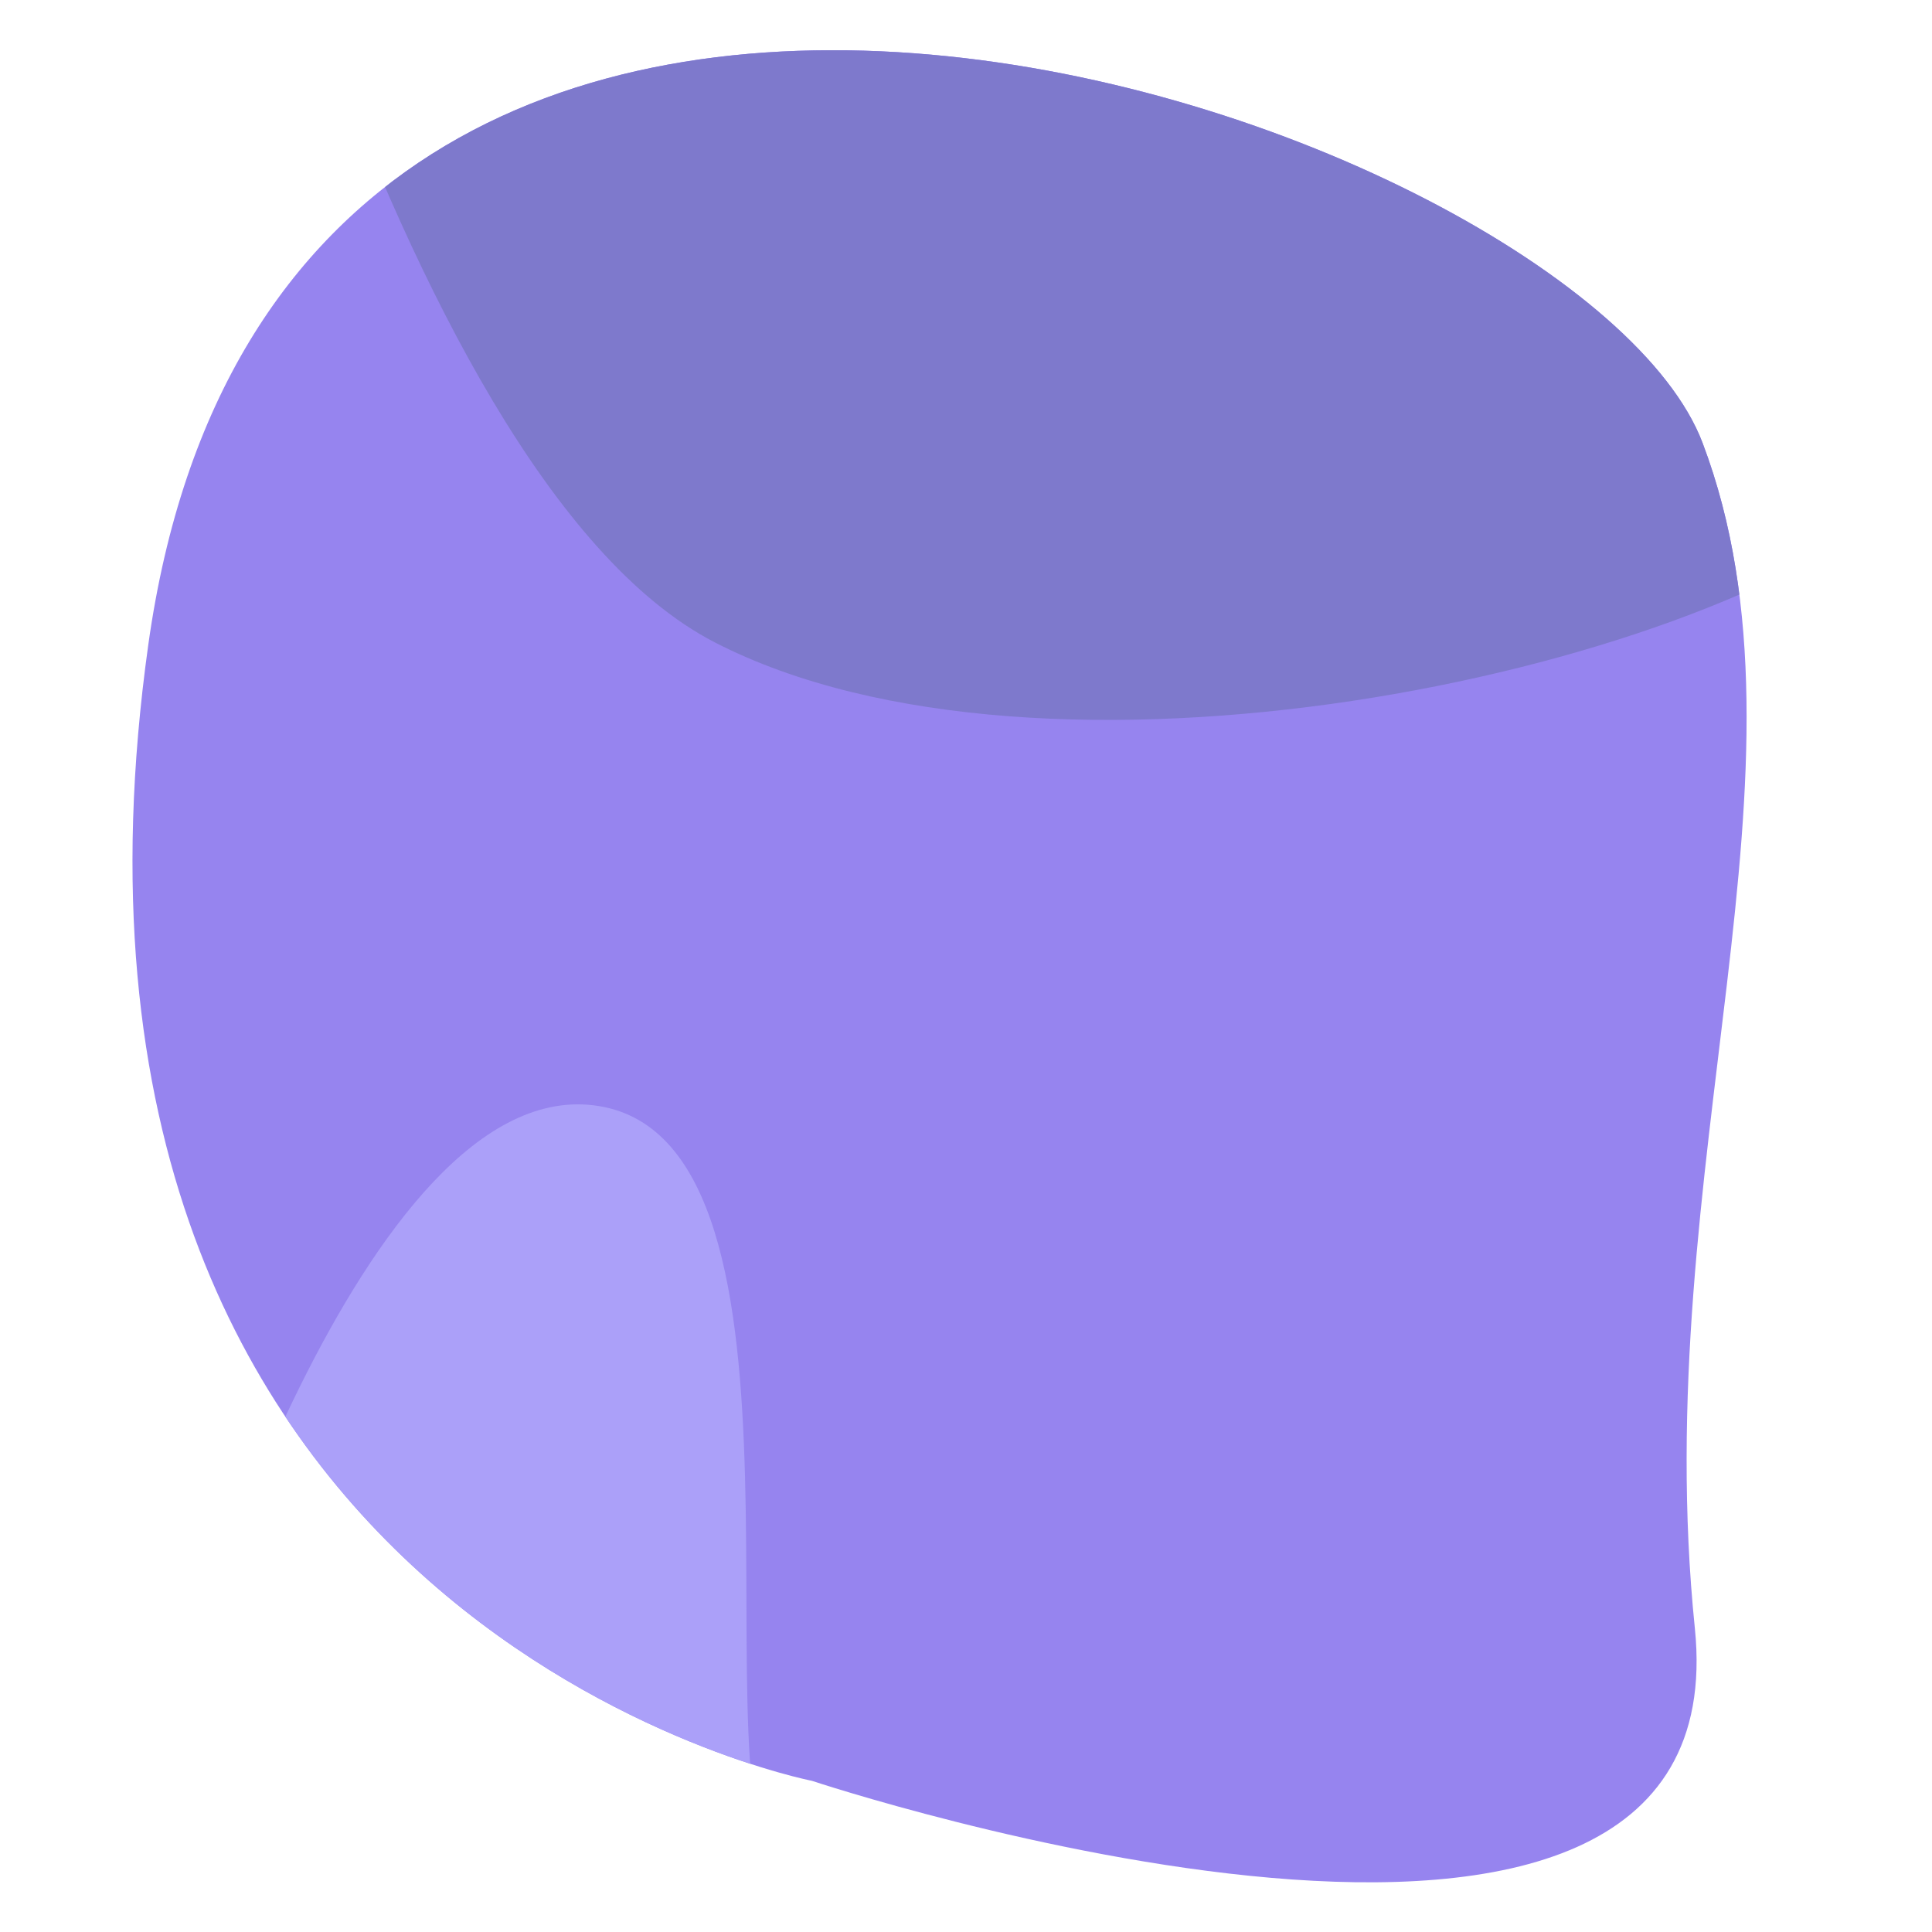 <?xml version="1.0" encoding="utf-8"?>
<!-- Generator: Adobe Illustrator 19.0.0, SVG Export Plug-In . SVG Version: 6.00 Build 0)  -->
<svg version="1.1" id="Calque_1" xmlns="http://www.w3.org/2000/svg" xmlns:xlink="http://www.w3.org/1999/xlink" x="0px" y="0px"
	 viewBox="-105 197 400 400" style="enable-background:new -105 197 400 400;" xml:space="preserve">
<style type="text/css">
	.st0{clip-path:url(#SVGID_2_);fill:#9684EF;}
	.st1{clip-path:url(#SVGID_2_);fill:#7E79CC;}
	.st2{clip-path:url(#SVGID_2_);fill:#ABA0F9;}
</style>
<g>
	<defs>
		<path id="SVGID_1_" d="M63.1,565.7c0,0-165.8-32.2-137.4-235.2s296.4-108.9,321.8-41.8s-11.4,149.7-1.6,245.4
			S63.1,565.7,63.1,565.7z"/>
	</defs>
	<clipPath id="SVGID_2_">
		<use xlink:href="#SVGID_1_"  style="overflow:visible;"/>
	</clipPath>
	<path class="st0" d="M63.1,565.7c0,0-165.8-32.2-137.4-235.2s296.4-108.9,321.8-41.8s-11.4,149.7-1.6,245.4S63.1,565.7,63.1,565.7z
		"/>
	<path class="st1" d="M-68,104c0,0,43,191,111,226s202,7,245-29s0-229,0-229L-68,104z"/>
	<path class="st2" d="M-68,548c0,0,38-130,87-122s19,143.3,38,160.7C76,604-29,613-29,613L-68,548z"/>
</g>
</svg>
